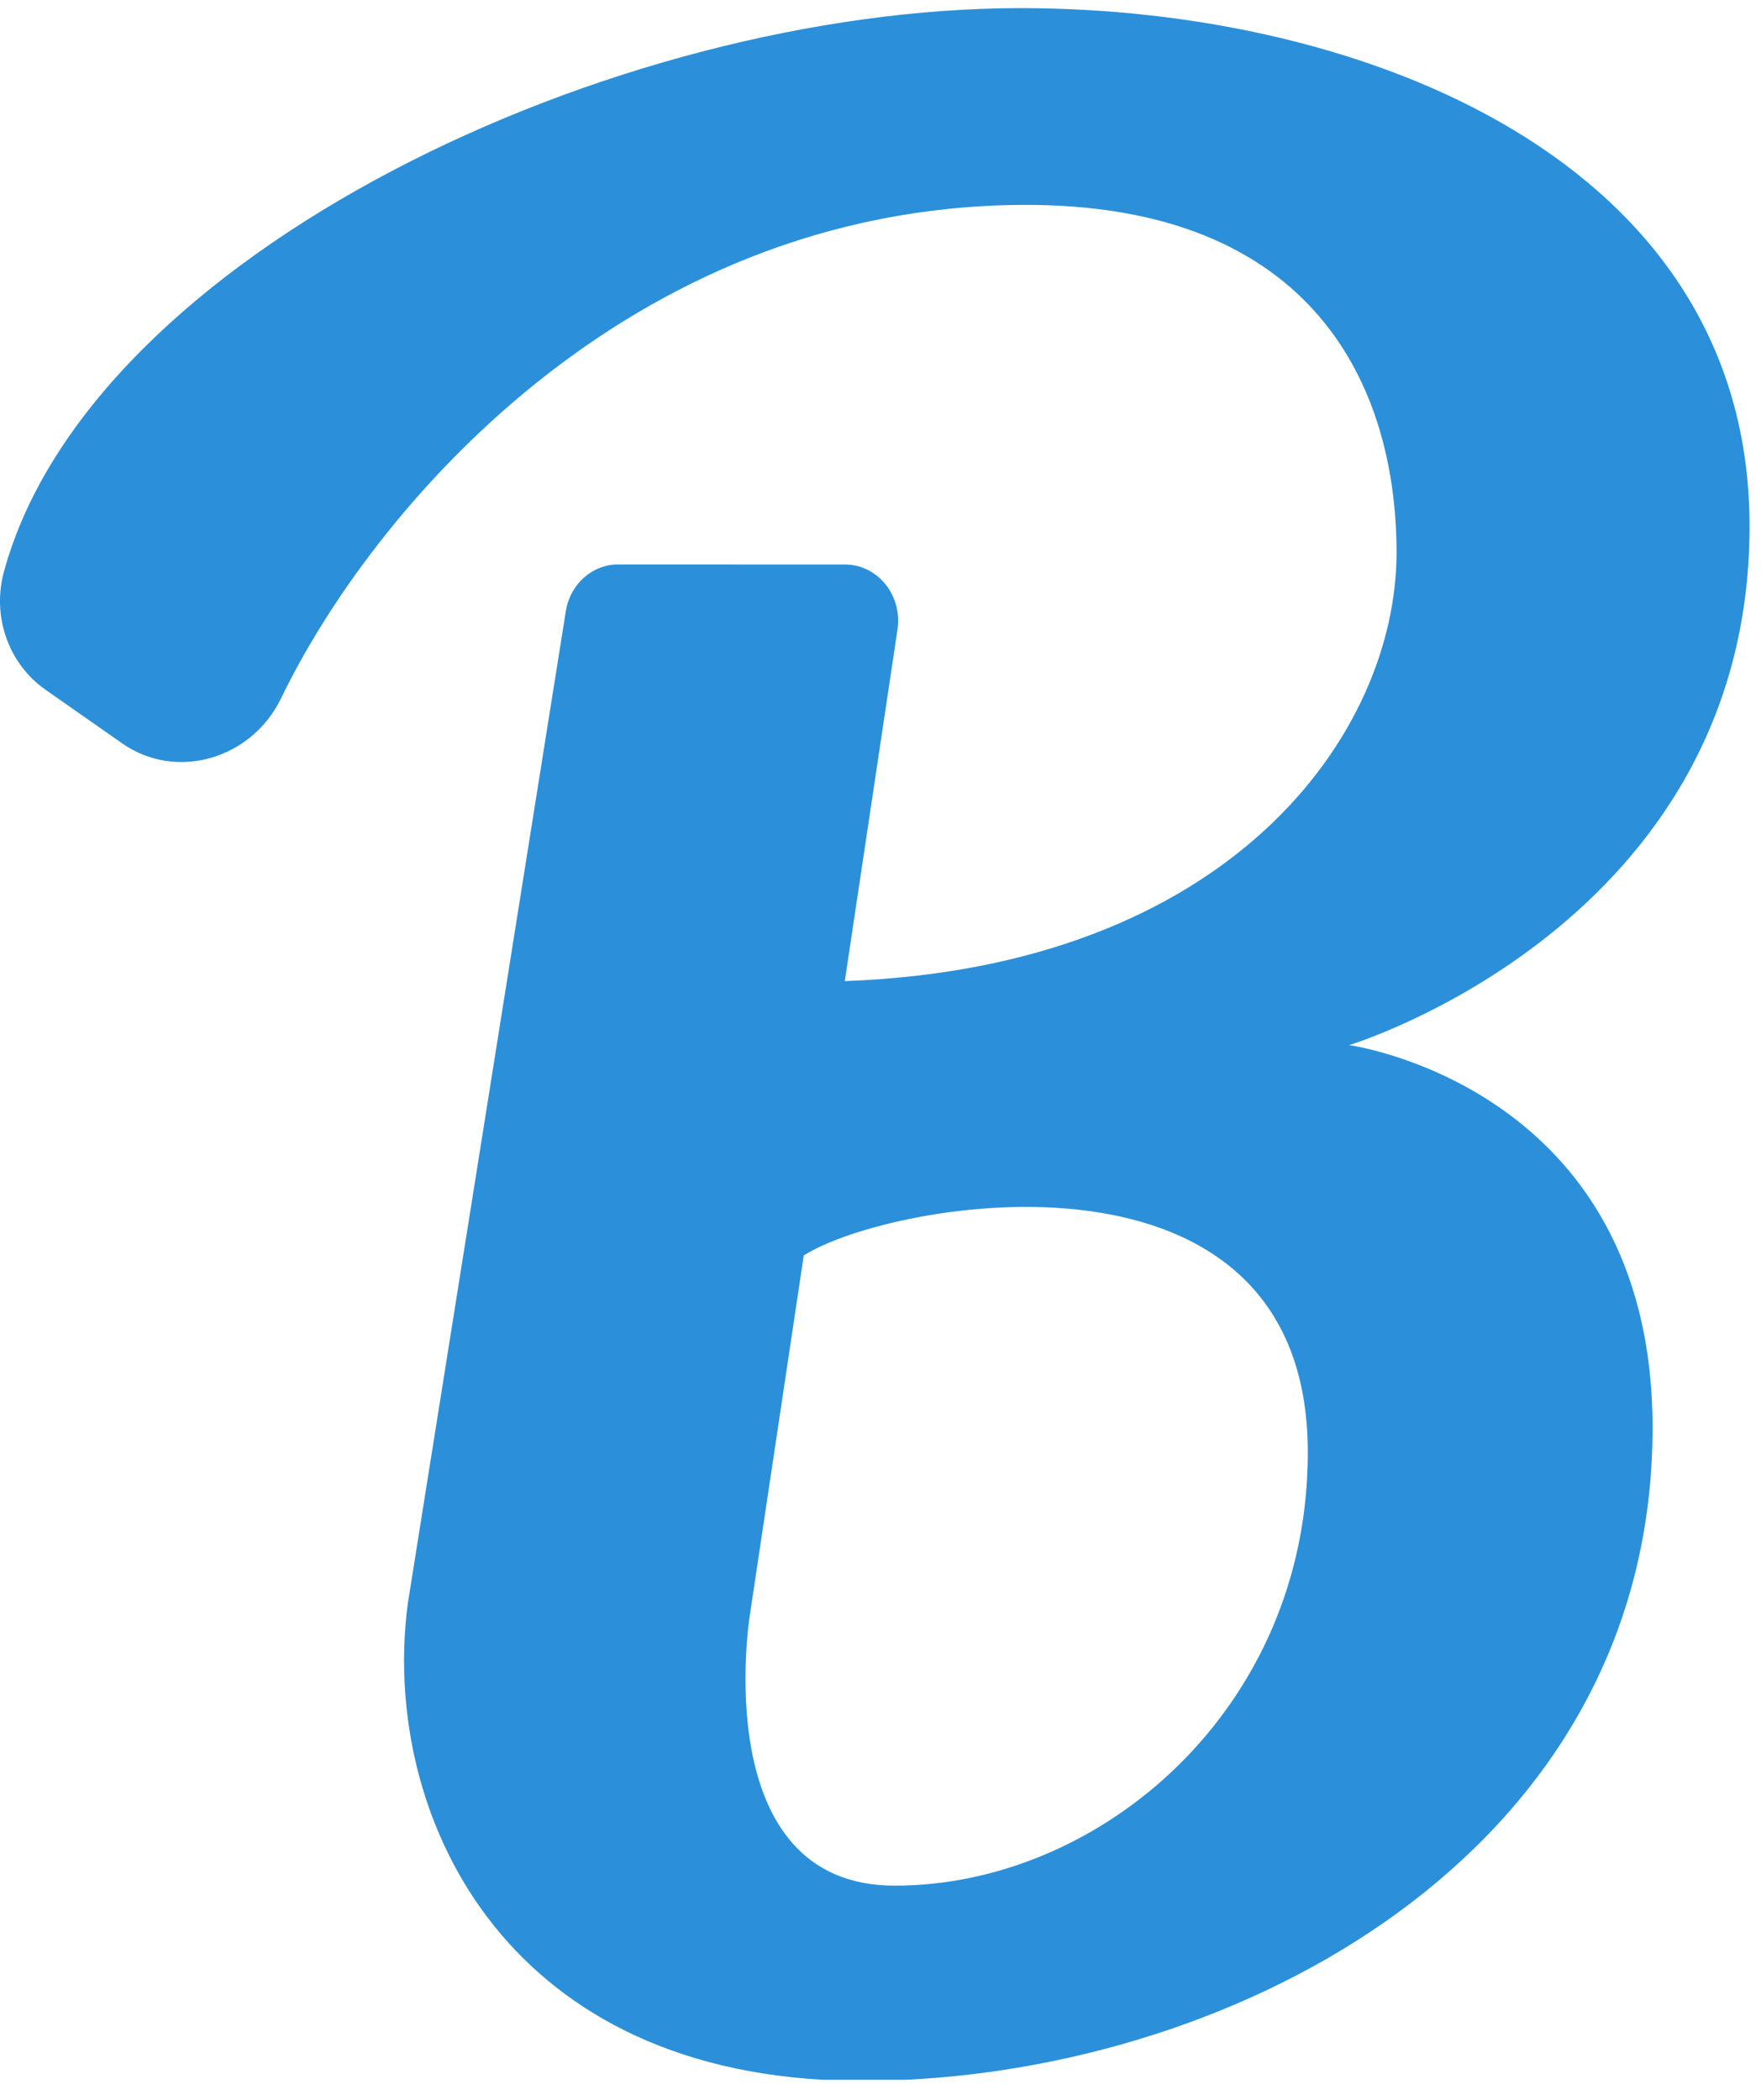<?xml version="1.0" encoding="UTF-8"?>
<svg width="26px" height="31px" viewBox="0 0 26 31" version="1.1" xmlns="http://www.w3.org/2000/svg" xmlns:xlink="http://www.w3.org/1999/xlink">
    <!-- Generator: sketchtool 61 (101010) - https://sketch.com -->
    <title>8BE6DA69-F086-4EB0-A795-EA9BEE7495F4</title>
    <desc>Created with sketchtool.</desc>
    <defs>
        <path d="M12.147,30.704 C7.266,30.425 5.631,26.608 6.021,23.673 L8.354,9.023 C8.417,8.625 8.743,8.333 9.126,8.333 L12.477,8.334 C12.959,8.335 13.326,8.79 13.251,9.293 L12.473,14.484 C18.165,14.278 20.62,10.837 20.619,8.155 C20.618,5.74 19.426,2.998 15.085,3.025 C9.236,3.061 5.476,7.564 4.153,10.303 C3.713,11.215 2.597,11.53 1.805,10.975 L0.671,10.182 C0.129,9.802 -0.124,9.104 0.059,8.436 C1.343,3.748 9.066,0.118 15.074,0.12 C20.153,0.122 25.829,2.382 25.831,7.764 C25.833,13.641 19.919,15.429 19.919,15.429 C19.919,15.429 24.397,16.039 24.399,21.074 C24.401,27.195 18.571,30.449 13.381,30.704 L12.147,30.704 L12.147,30.704 Z M13.209,27.838 C16.251,27.839 19.31,25.225 19.309,21.441 C19.307,16.635 13.162,17.713 11.867,18.534 L11.069,23.858 C11.069,23.858 10.435,27.837 13.209,27.838 Z" id="path-1"></path>
    </defs>
    <g id="mobile" stroke="none" stroke-width="1" fill="none" fill-rule="evenodd">
        <g id="mobile---landingpage" transform="translate(-31, -2352)">
            <g id="Rectangle-2" transform="translate(0, 1084)">
                <g id="Group-3" transform="translate(0, 1152)">
                    <g id="Group-4" transform="translate(24, 112)">
                        <g id="logo" transform="translate(7, 4)">
                            <g id="Full-blue">
                                <mask id="mask-2" fill="white">
                                    <use xlink:href="#path-1"></use>
                                </mask>
                                <use id="Clip-2" fill="#2B90D9" xlink:href="#path-1"></use>
                            </g>
                        </g>
                    </g>
                </g>
            </g>
        </g>
    </g>
</svg>